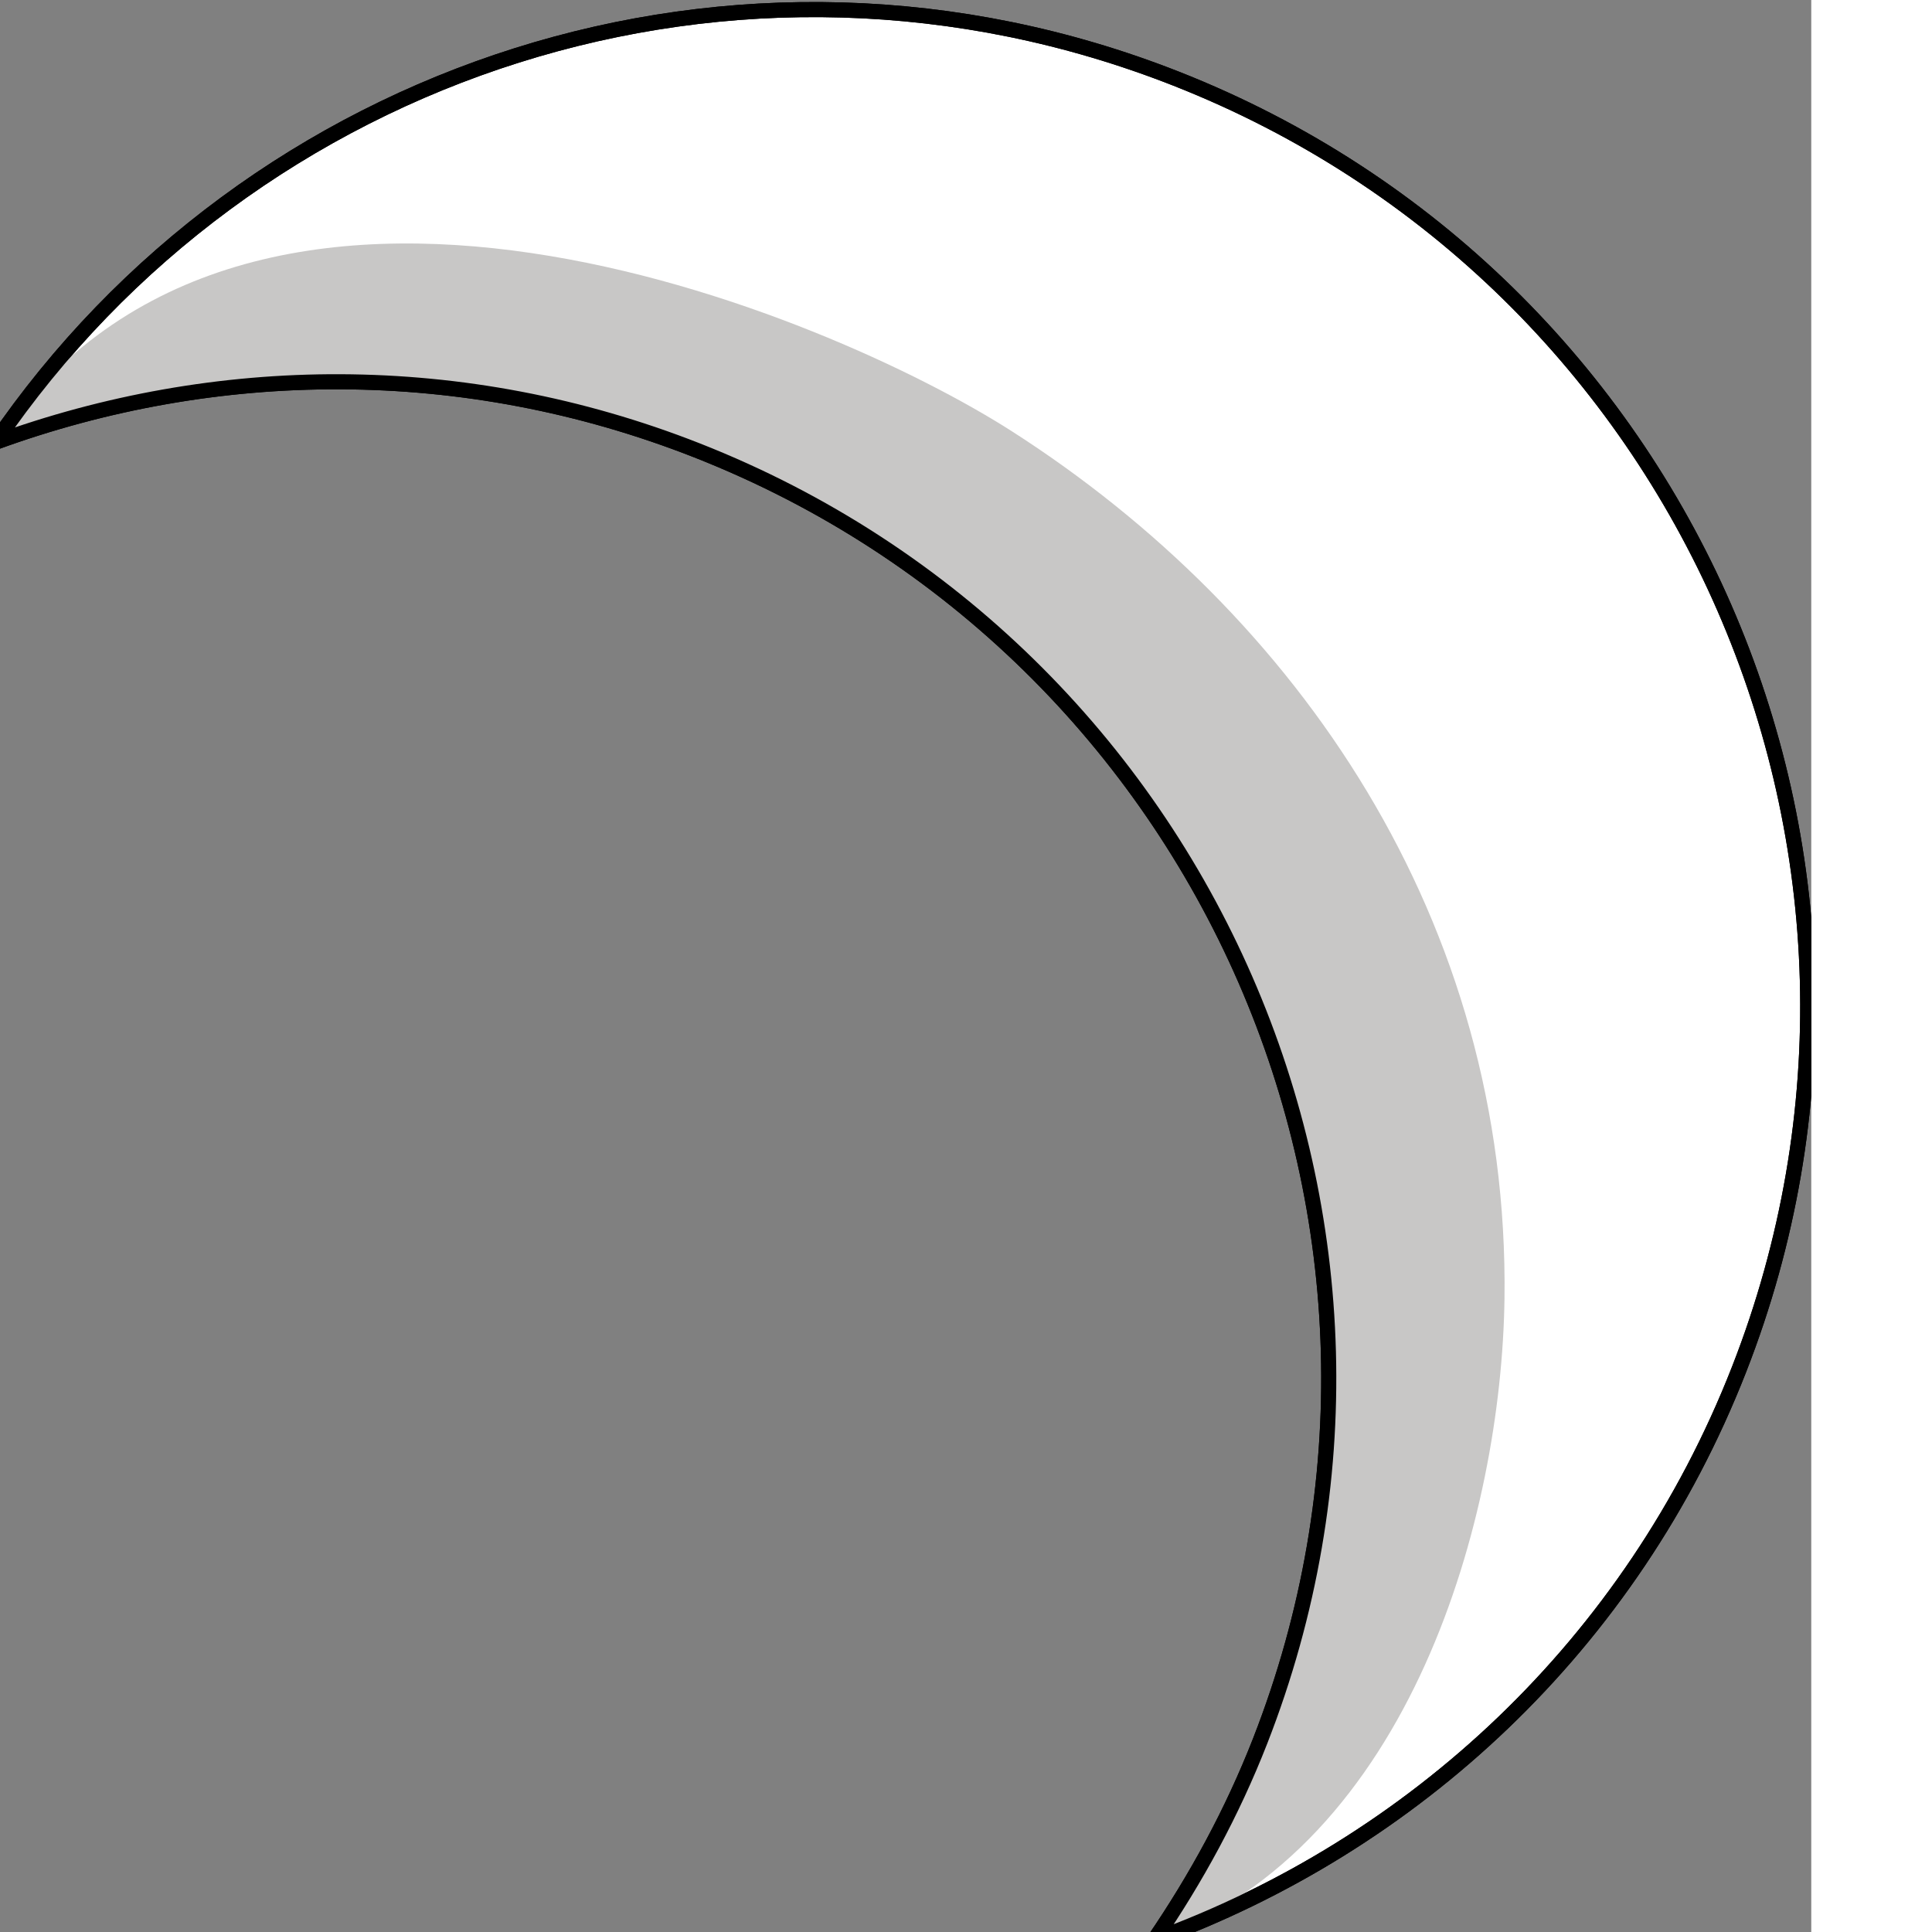 <ns0:svg xmlns:ns0="http://www.w3.org/2000/svg" width="256" height="256" viewBox="0 0 240 256" fill="none" preserveAspectRatio="xMinYMin meet">
<ns0:rect x="0" y="0" width="240" height="256" fill="#808080" stroke="none"/>
<ns0:g clip-path="url(#clip0_136_824)">
<ns0:path d="M155.866 10.431C97.67 -12.48 33.174 9.049 -0.628 58.613C28.445 48.008 61.308 47.454 92.398 59.693C160.076 86.335 193.469 162.892 166.98 230.682C163.264 240.19 158.479 248.923 152.965 257.006C187.179 244.525 216.128 218.069 230.448 181.42C256.938 113.629 223.545 37.073 155.866 10.431Z" fill="white" stroke="black" stroke-width="2" stroke-miterlimit="10" stroke-linejoin="round" />
<ns0:path d="M134.05 57.128C110.004 41.734 33.169 9.078 -0.631 58.639C28.441 48.034 61.302 47.48 92.39 59.718C160.065 86.359 193.456 162.911 166.968 230.697C163.253 240.205 158.468 248.936 152.954 257.019C187.166 244.539 198.964 200.565 199.352 172.127C200.037 121.943 171.889 81.351 134.05 57.128Z" fill="#C8C7C6" />
<ns0:path d="M155.866 10.431C97.67 -12.48 33.174 9.049 -0.628 58.613C28.445 48.008 61.308 47.454 92.398 59.693C160.076 86.335 193.469 162.892 166.98 230.682C163.264 240.19 158.479 248.923 152.965 257.006C187.179 244.525 216.128 218.069 230.448 181.42C256.938 113.629 223.545 37.073 155.866 10.431Z" stroke="black" stroke-width="2" stroke-miterlimit="10" stroke-linejoin="round" />
</ns0:g>
<ns0:defs>
<ns0:clipPath id="clip0_136_824">
<ns0:rect width="240" height="256" fill="white" />
</ns0:clipPath>
</ns0:defs>
</ns0:svg>